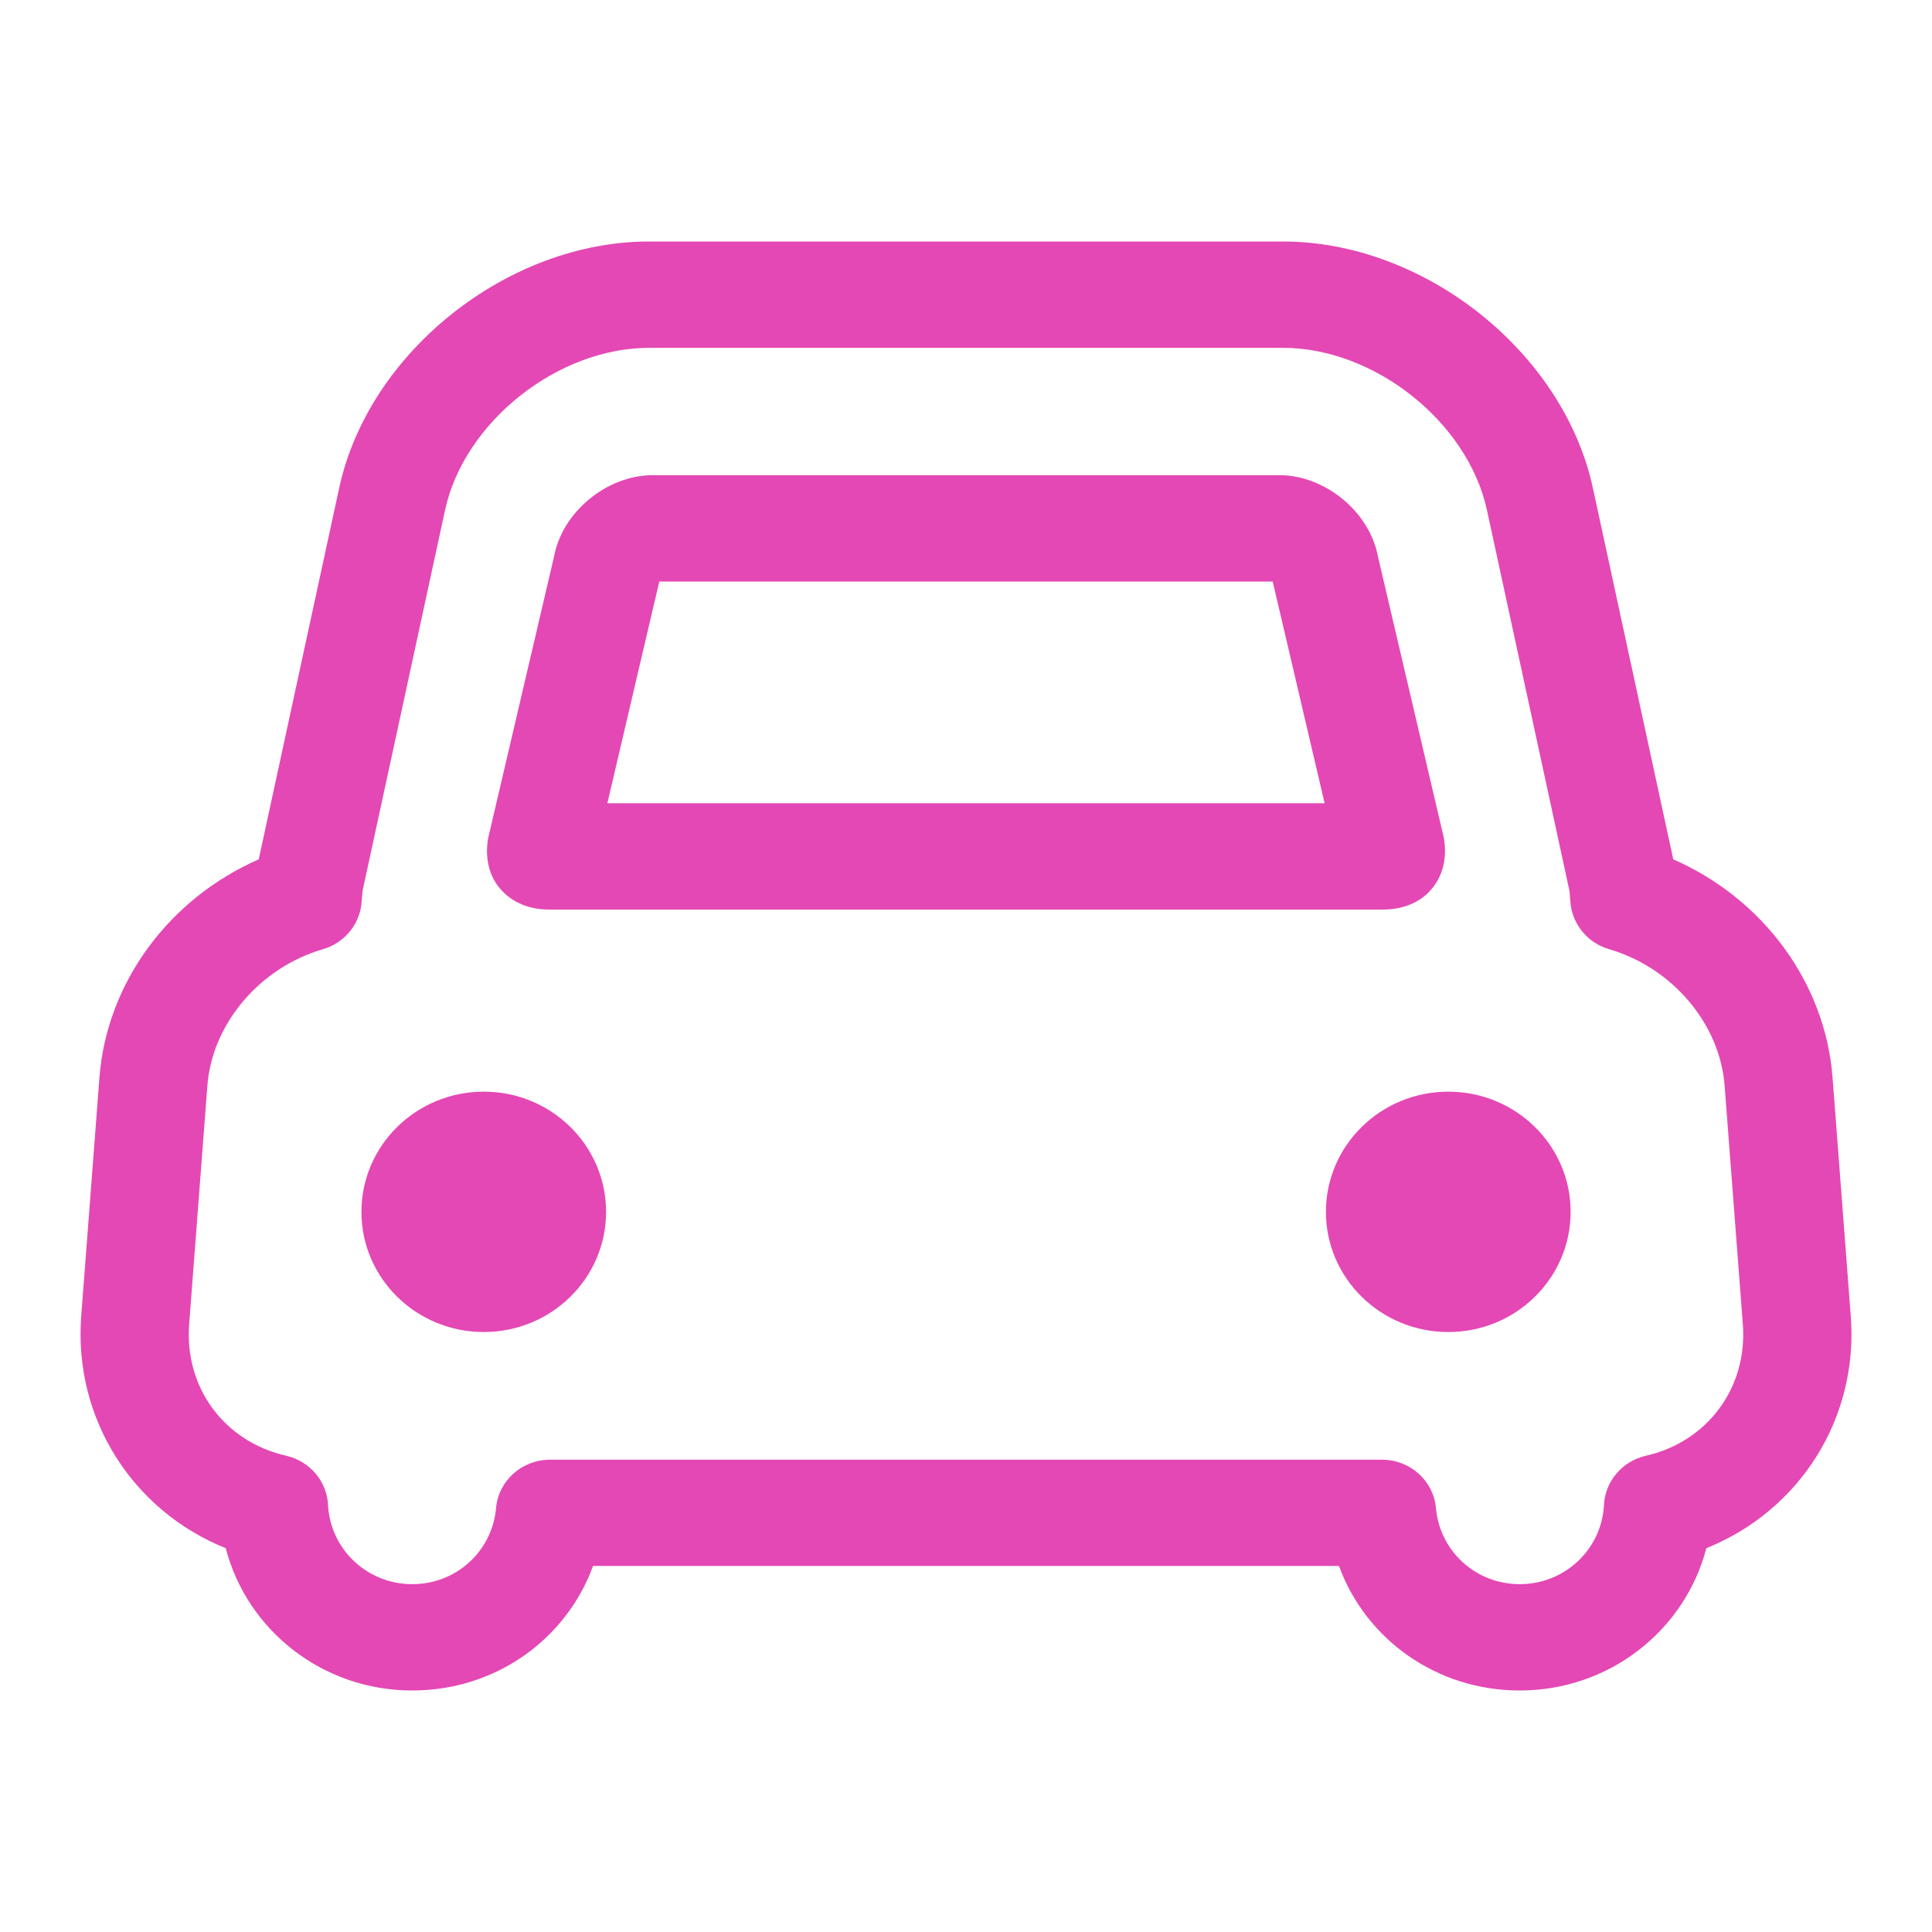 <svg width="24" height="24" viewBox="0 0 24 24" fill="none" xmlns="http://www.w3.org/2000/svg">
<path d="M22.765 13.389C22.676 12.206 21.899 11.162 20.786 10.675L19.787 6.06C19.421 4.373 17.695 3 15.938 3H8.063C6.306 3 4.579 4.373 4.214 6.06L3.214 10.675C2.101 11.163 1.325 12.206 1.235 13.389L1.009 16.349C0.912 17.621 1.648 18.768 2.804 19.232C3.07 20.254 4.009 21 5.121 21C6.154 21 7.033 20.367 7.367 19.453H16.633C16.968 20.367 17.847 21 18.879 21C19.991 21 20.931 20.254 21.197 19.232C22.353 18.768 23.089 17.622 22.991 16.349L22.765 13.389ZM20.445 18.084C20.152 18.151 19.94 18.401 19.925 18.695C19.897 19.247 19.438 19.679 18.879 19.679C18.334 19.679 17.887 19.273 17.838 18.735C17.808 18.394 17.517 18.133 17.168 18.133H6.832C6.483 18.133 6.192 18.394 6.162 18.735C6.113 19.273 5.666 19.679 5.121 19.679C4.562 19.679 4.103 19.247 4.075 18.695C4.061 18.401 3.848 18.151 3.556 18.084C2.785 17.909 2.289 17.236 2.35 16.448L2.576 13.488C2.635 12.719 3.225 12.02 4.013 11.791C4.27 11.715 4.457 11.498 4.489 11.236C4.493 11.198 4.496 11.16 4.499 11.123C4.501 11.103 4.501 11.083 4.504 11.066L5.529 6.335C5.766 5.243 6.926 4.321 8.063 4.321H15.938C17.074 4.321 18.234 5.243 18.471 6.335L19.496 11.065C19.5 11.085 19.5 11.104 19.501 11.124C19.504 11.16 19.507 11.197 19.511 11.234C19.543 11.496 19.73 11.715 19.988 11.791C20.775 12.02 21.366 12.719 21.424 13.488L21.65 16.448C21.711 17.235 21.215 17.909 20.445 18.084ZM6.82 11.299H17.18C17.43 11.299 17.645 11.208 17.777 11.052C17.919 10.89 17.977 10.669 17.939 10.43C17.936 10.414 17.933 10.398 17.93 10.382L17.116 6.908C17.014 6.361 16.462 5.903 15.894 5.903H8.107C7.539 5.903 6.986 6.361 6.884 6.908L6.071 10.382C6.067 10.398 6.064 10.414 6.061 10.43C6.023 10.669 6.081 10.89 6.215 11.042C6.356 11.208 6.57 11.299 6.82 11.299ZM8.19 7.224H15.81L16.455 9.978H7.545L8.19 7.224ZM6.01 13.561C5.17 13.561 4.49 14.23 4.49 15.054C4.49 15.879 5.17 16.547 6.01 16.547C6.849 16.547 7.529 15.879 7.529 15.054C7.529 14.23 6.849 13.561 6.01 13.561ZM17.991 13.561C17.152 13.561 16.471 14.23 16.471 15.054C16.471 15.879 17.152 16.547 17.991 16.547C18.831 16.547 19.511 15.879 19.511 15.054C19.511 14.23 18.831 13.561 17.991 13.561Z" fill="#E448B4"/>
</svg>
